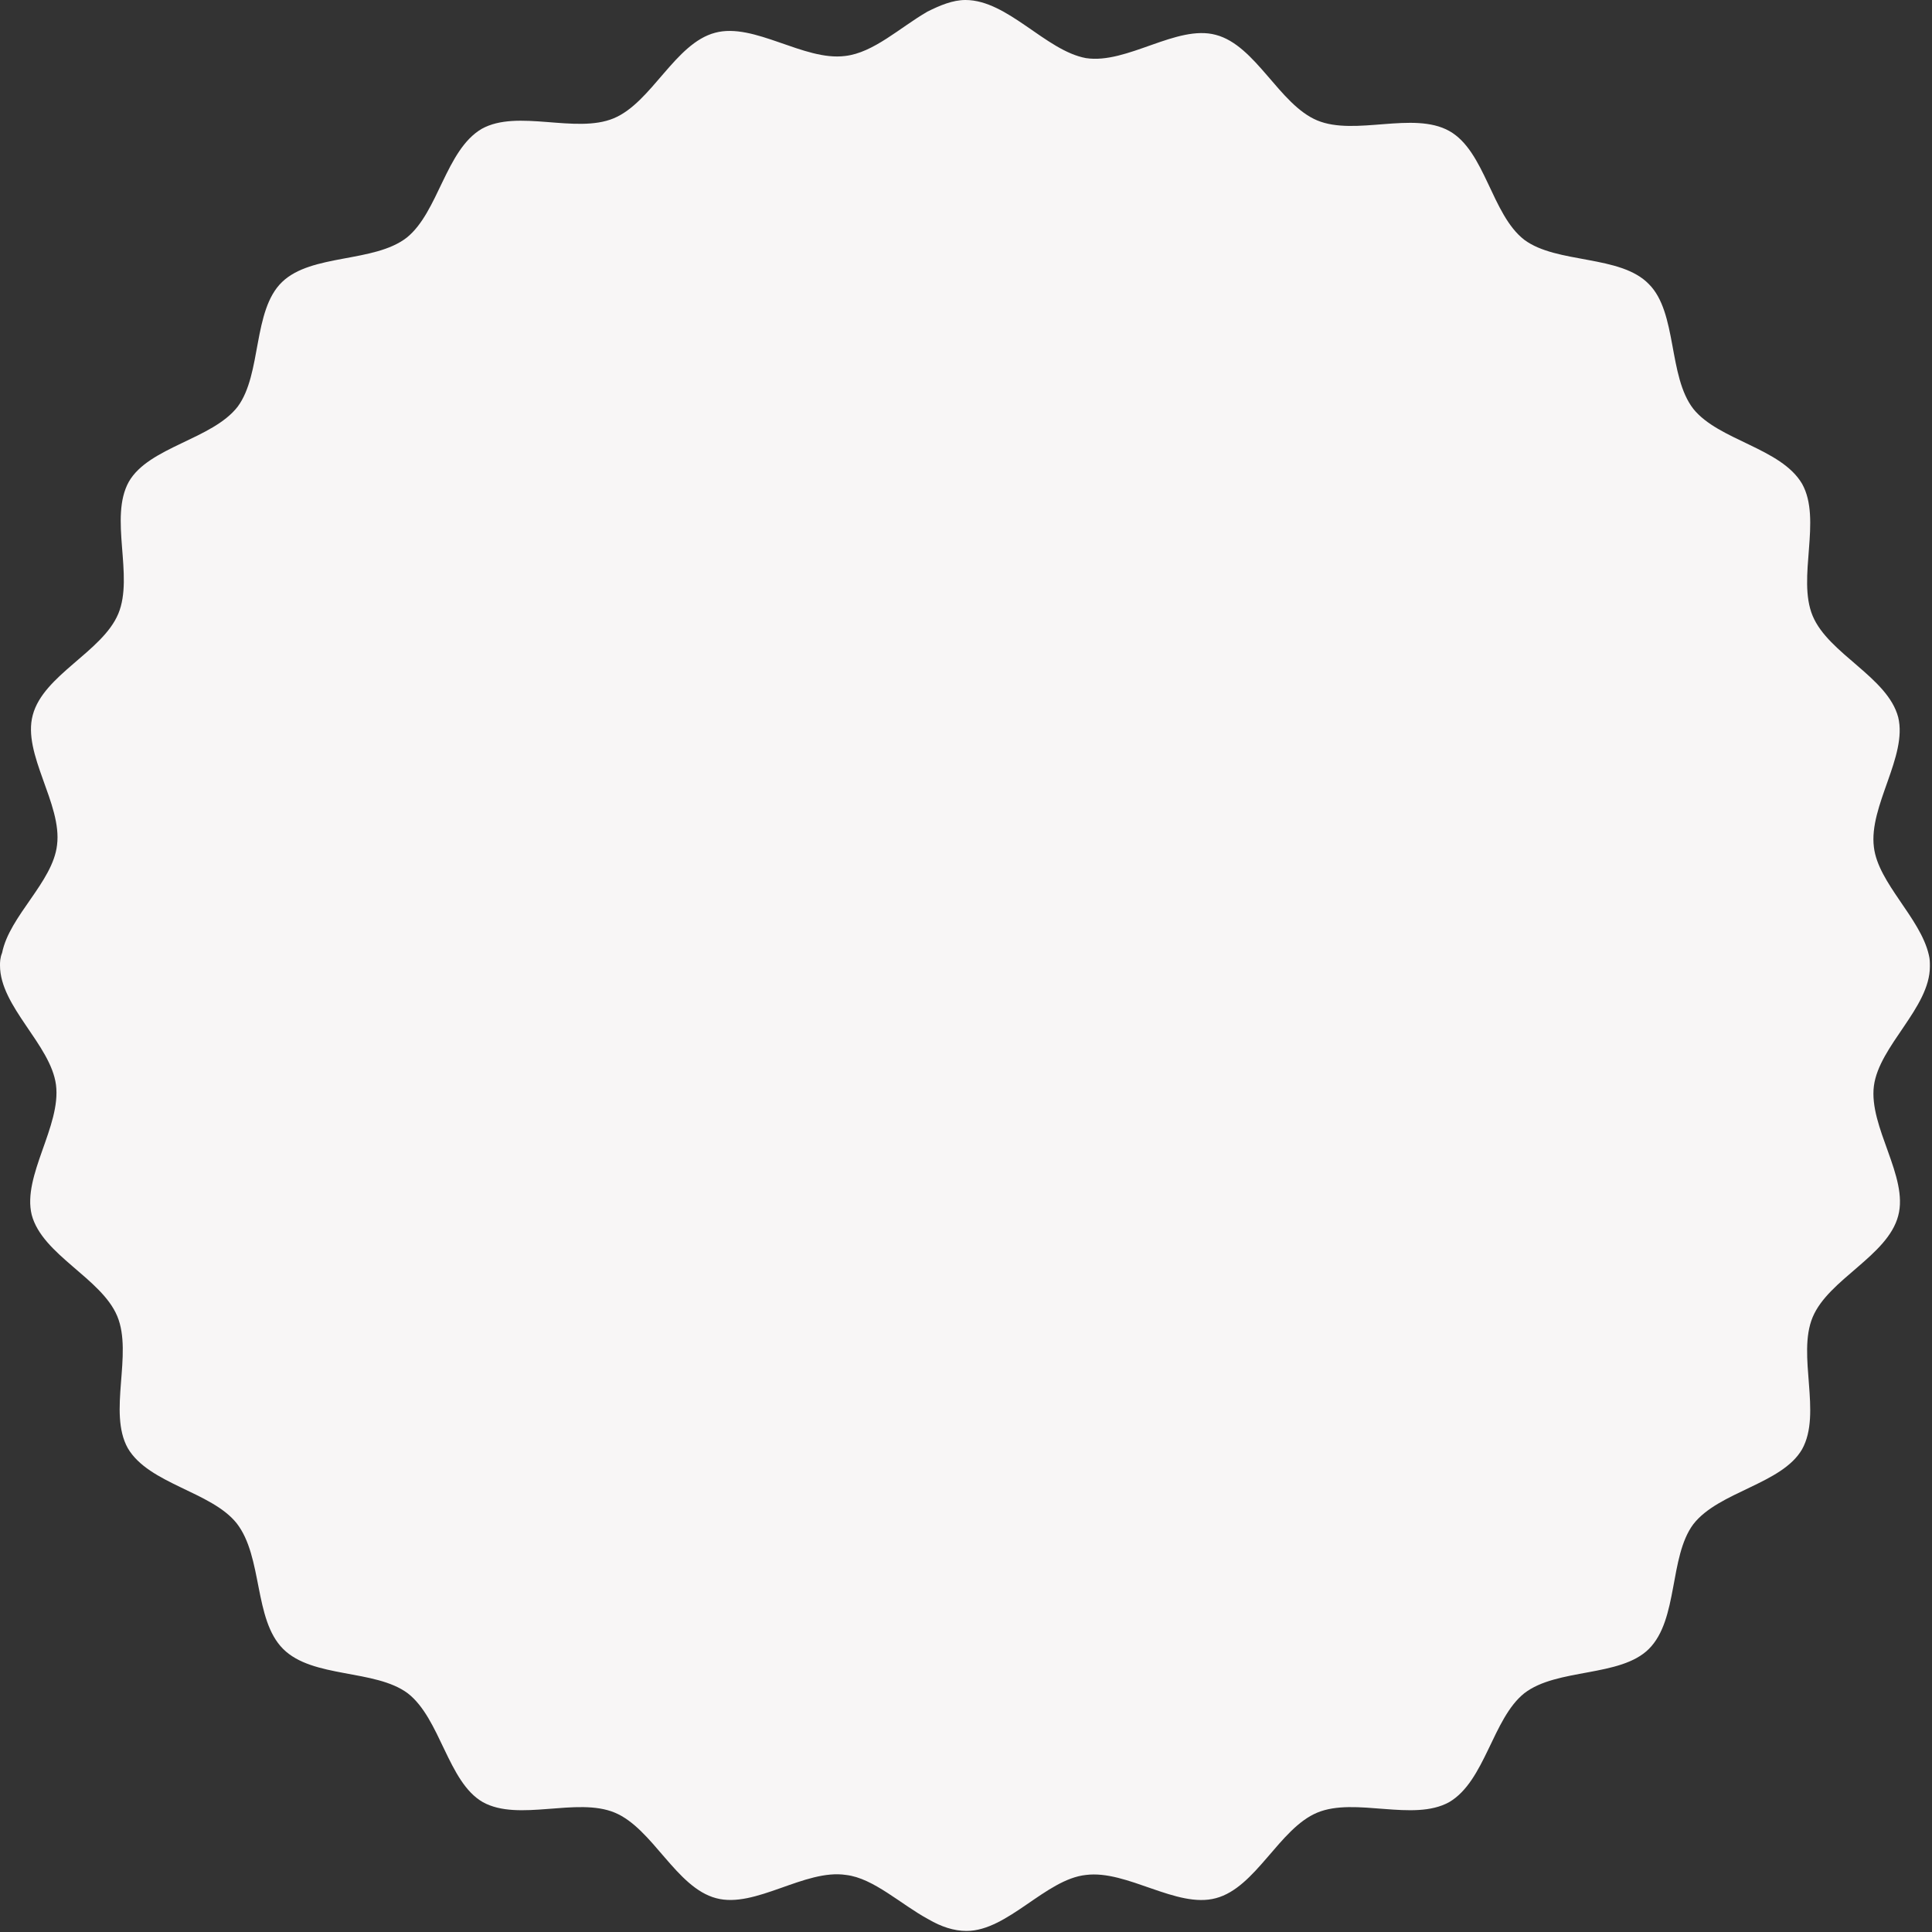 <?xml version="1.0" encoding="UTF-8"?> <svg xmlns="http://www.w3.org/2000/svg" xmlns:xlink="http://www.w3.org/1999/xlink" version="1.1" id="Layer_1" x="0px" y="0px" viewBox="0 0 182.9 182.9" style="enable-background:new 0 0 182.9 182.9;" xml:space="preserve"><rect x="0" y="0" width="182.9" height="182.9" fill="#333333" stroke="none"/> <style type="text/css"> .st0{fill-rule:evenodd;clip-rule:evenodd;fill:#F8F6F6;} </style> <path class="st0" d="M26.8,156.1c2.8,2.8,8.7,1.9,11.8,4.2c3.1,2.4,3.8,8.4,7.1,10.3c3.4,1.9,8.9-0.5,12.5,1 c3.6,1.5,5.8,7.1,9.6,8.1c3.7,1,8.4-2.8,12.3-2.2c2.6,0.3,5.2,2.8,7.8,4.2c1.2,0.7,2.4,1.1,3.6,1.1c3.9,0,7.5-4.9,11.3-5.3 c3.9-0.5,8.6,3.2,12.3,2.2c3.8-1,6-6.6,9.6-8.1c3.6-1.5,9.1,0.9,12.5-1c3.4-2,4.1-7.9,7.1-10.3c3.1-2.4,9.1-1.5,11.8-4.2 c2.8-2.8,1.9-8.7,4.2-11.8c2.4-3.1,8.4-3.8,10.3-7.1c1.9-3.4-0.5-8.9,1-12.5c1.5-3.6,7.1-5.8,8.1-9.6c1-3.7-2.8-8.4-2.3-12.3 c0.5-3.8,5.3-7.4,5.3-11.3c0-0.4,0-0.7-0.1-1.1c-0.8-3.5-4.8-6.8-5.2-10.2c-0.5-3.9,3.2-8.6,2.3-12.3c-1-3.8-6.6-6-8.1-9.6 c-1.5-3.6,0.9-9.1-1-12.5c-2-3.4-7.9-4.1-10.3-7.1c-2.4-3.1-1.5-9.1-4.2-11.8c-2.7-2.8-8.7-1.9-11.8-4.2c-3.1-2.4-3.7-8.4-7.1-10.3 c-3.4-1.9-8.9,0.5-12.5-1c-3.6-1.5-5.8-7.1-9.6-8.1c-3.7-1-8.4,2.8-12.3,2.2C99,4.8,95.4,0,91.4,0c-1.2,0-2.4,0.5-3.6,1.1 c-2.6,1.5-5.1,3.9-7.8,4.2c-3.9,0.5-8.6-3.2-12.3-2.2c-3.8,1-6,6.6-9.6,8.1c-3.6,1.5-9.1-0.9-12.5,1c-3.4,2-4.1,7.9-7.1,10.3 c-3.1,2.4-9,1.5-11.8,4.2c-2.8,2.7-1.9,8.7-4.2,11.8c-2.4,3.1-8.4,3.8-10.3,7.1c-1.9,3.4,0.5,8.9-1,12.5c-1.5,3.6-7.1,5.8-8.1,9.6 c-1,3.7,2.8,8.4,2.3,12.3c-0.4,3.5-4.5,6.7-5.2,10.2C0,90.7,0,91.1,0,91.4c0,3.9,4.8,7.5,5.3,11.3c0.5,3.9-3.2,8.6-2.3,12.3 c1,3.8,6.6,6,8.1,9.6c1.5,3.6-0.9,9.1,1,12.5c2,3.4,7.9,4.1,10.3,7.1C24.9,147.4,24,153.3,26.8,156.1z"></path> </svg> 